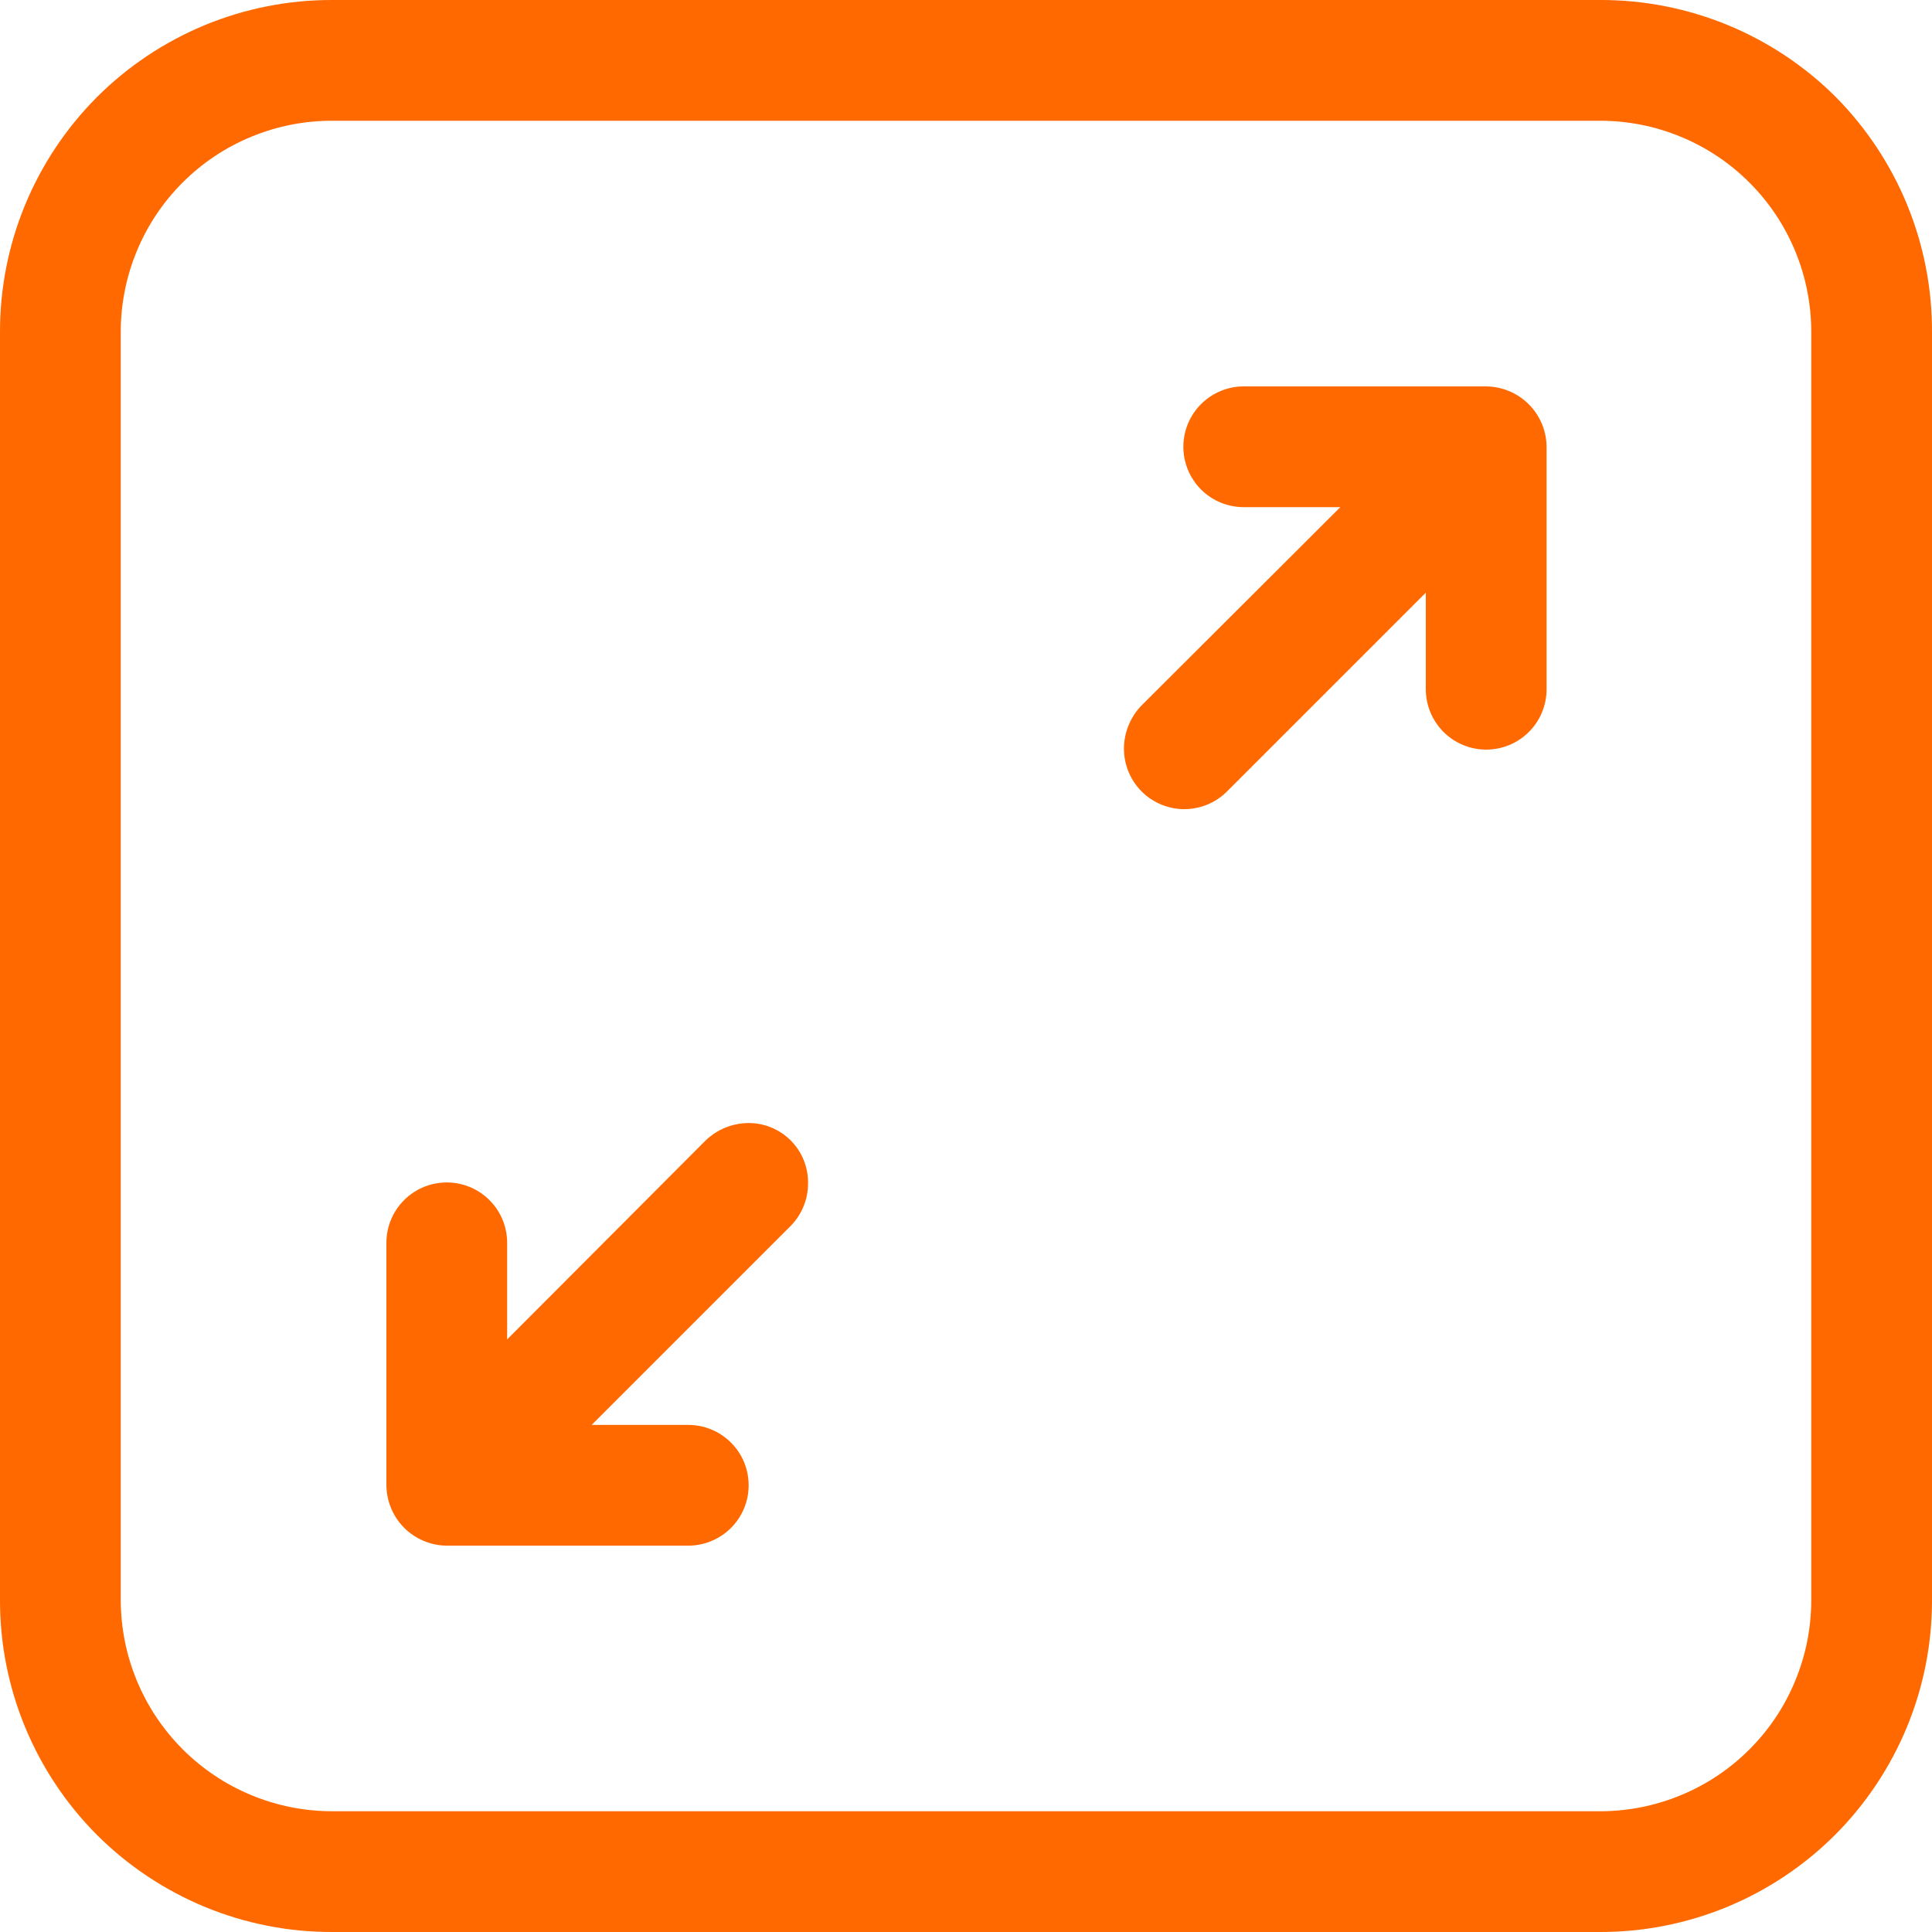 <svg width="32" height="32" viewBox="0 0 32 32" fill="none" xmlns="http://www.w3.org/2000/svg">
<path d="M12.4 18.601C12.134 18.602 11.879 18.705 11.688 18.889L8.4 22.185V20.585C8.4 20.32 8.295 20.065 8.107 19.878C7.92 19.69 7.665 19.585 7.4 19.585C7.135 19.585 6.88 19.69 6.693 19.878C6.505 20.065 6.4 20.32 6.4 20.585V24.585C6.399 24.717 6.424 24.848 6.474 24.971C6.523 25.094 6.597 25.206 6.689 25.3C6.782 25.394 6.893 25.469 7.015 25.521C7.137 25.573 7.268 25.6 7.4 25.601H11.4C11.665 25.601 11.919 25.495 12.107 25.308C12.295 25.12 12.4 24.866 12.4 24.601C12.4 24.335 12.295 24.081 12.107 23.894C11.919 23.706 11.665 23.601 11.4 23.601H9.8L13.096 20.305C13.281 20.117 13.384 19.864 13.384 19.601C13.386 19.469 13.362 19.338 13.312 19.215C13.263 19.093 13.189 18.982 13.096 18.889C13.003 18.796 12.891 18.722 12.769 18.672C12.647 18.623 12.516 18.599 12.384 18.601H12.4Z" fill="#FF6900"/>
<path d="M24.6 6.4H20.6C20.335 6.4 20.081 6.506 19.893 6.693C19.706 6.881 19.6 7.135 19.6 7.4C19.6 7.666 19.706 7.92 19.893 8.108C20.081 8.295 20.335 8.4 20.6 8.4H22.2L18.904 11.688C18.72 11.88 18.617 12.135 18.616 12.4C18.616 12.599 18.675 12.793 18.785 12.958C18.895 13.123 19.052 13.252 19.236 13.327C19.419 13.403 19.621 13.422 19.816 13.382C20.011 13.342 20.189 13.246 20.328 13.104L23.616 9.816V11.416C23.616 11.682 23.722 11.936 23.909 12.123C24.097 12.311 24.351 12.416 24.616 12.416C24.881 12.416 25.136 12.311 25.323 12.123C25.511 11.936 25.616 11.682 25.616 11.416V7.416C25.617 7.283 25.592 7.15 25.541 7.026C25.49 6.903 25.416 6.79 25.321 6.696C25.226 6.601 25.114 6.526 24.99 6.476C24.866 6.425 24.734 6.399 24.6 6.4Z" fill="#FF6900"/>
<path d="M30.4 1.6C29.365 0.571 27.963 -0.004 26.504 2.38224e-05H5.504C4.781 -0.002 4.064 0.139 3.395 0.415C2.727 0.691 2.119 1.096 1.607 1.607C1.096 2.119 0.691 2.727 0.415 3.395C0.139 4.064 -0.002 4.781 2.3394e-05 5.504V26.496C-0.002 27.219 0.139 27.936 0.415 28.605C0.691 29.273 1.096 29.881 1.607 30.393C2.119 30.904 2.727 31.309 3.395 31.585C4.064 31.861 4.781 32.002 5.504 32H26.496C27.219 32.002 27.936 31.861 28.605 31.585C29.273 31.309 29.881 30.904 30.393 30.393C30.904 29.881 31.309 29.273 31.585 28.605C31.861 27.936 32.002 27.219 32 26.496V5.504C32.003 4.78 31.863 4.063 31.589 3.393C31.314 2.723 30.91 2.114 30.4 1.6ZM30 26.496C30.001 26.956 29.911 27.413 29.735 27.838C29.56 28.264 29.302 28.651 28.976 28.976C28.65 29.302 28.264 29.56 27.838 29.735C27.413 29.911 26.956 30.001 26.496 30H5.504C4.575 30 3.683 29.631 3.026 28.974C2.369 28.317 2 27.425 2 26.496V5.504C1.999 5.044 2.089 4.587 2.265 4.162C2.44 3.736 2.698 3.35 3.024 3.024C3.35 2.698 3.736 2.44 4.162 2.265C4.587 2.089 5.044 1.999 5.504 2H26.496C26.956 1.999 27.413 2.089 27.838 2.265C28.264 2.44 28.65 2.698 28.976 3.024C29.302 3.35 29.56 3.736 29.735 4.162C29.911 4.587 30.001 5.044 30 5.504V26.496Z" fill="#FF6900"/>
</svg>
